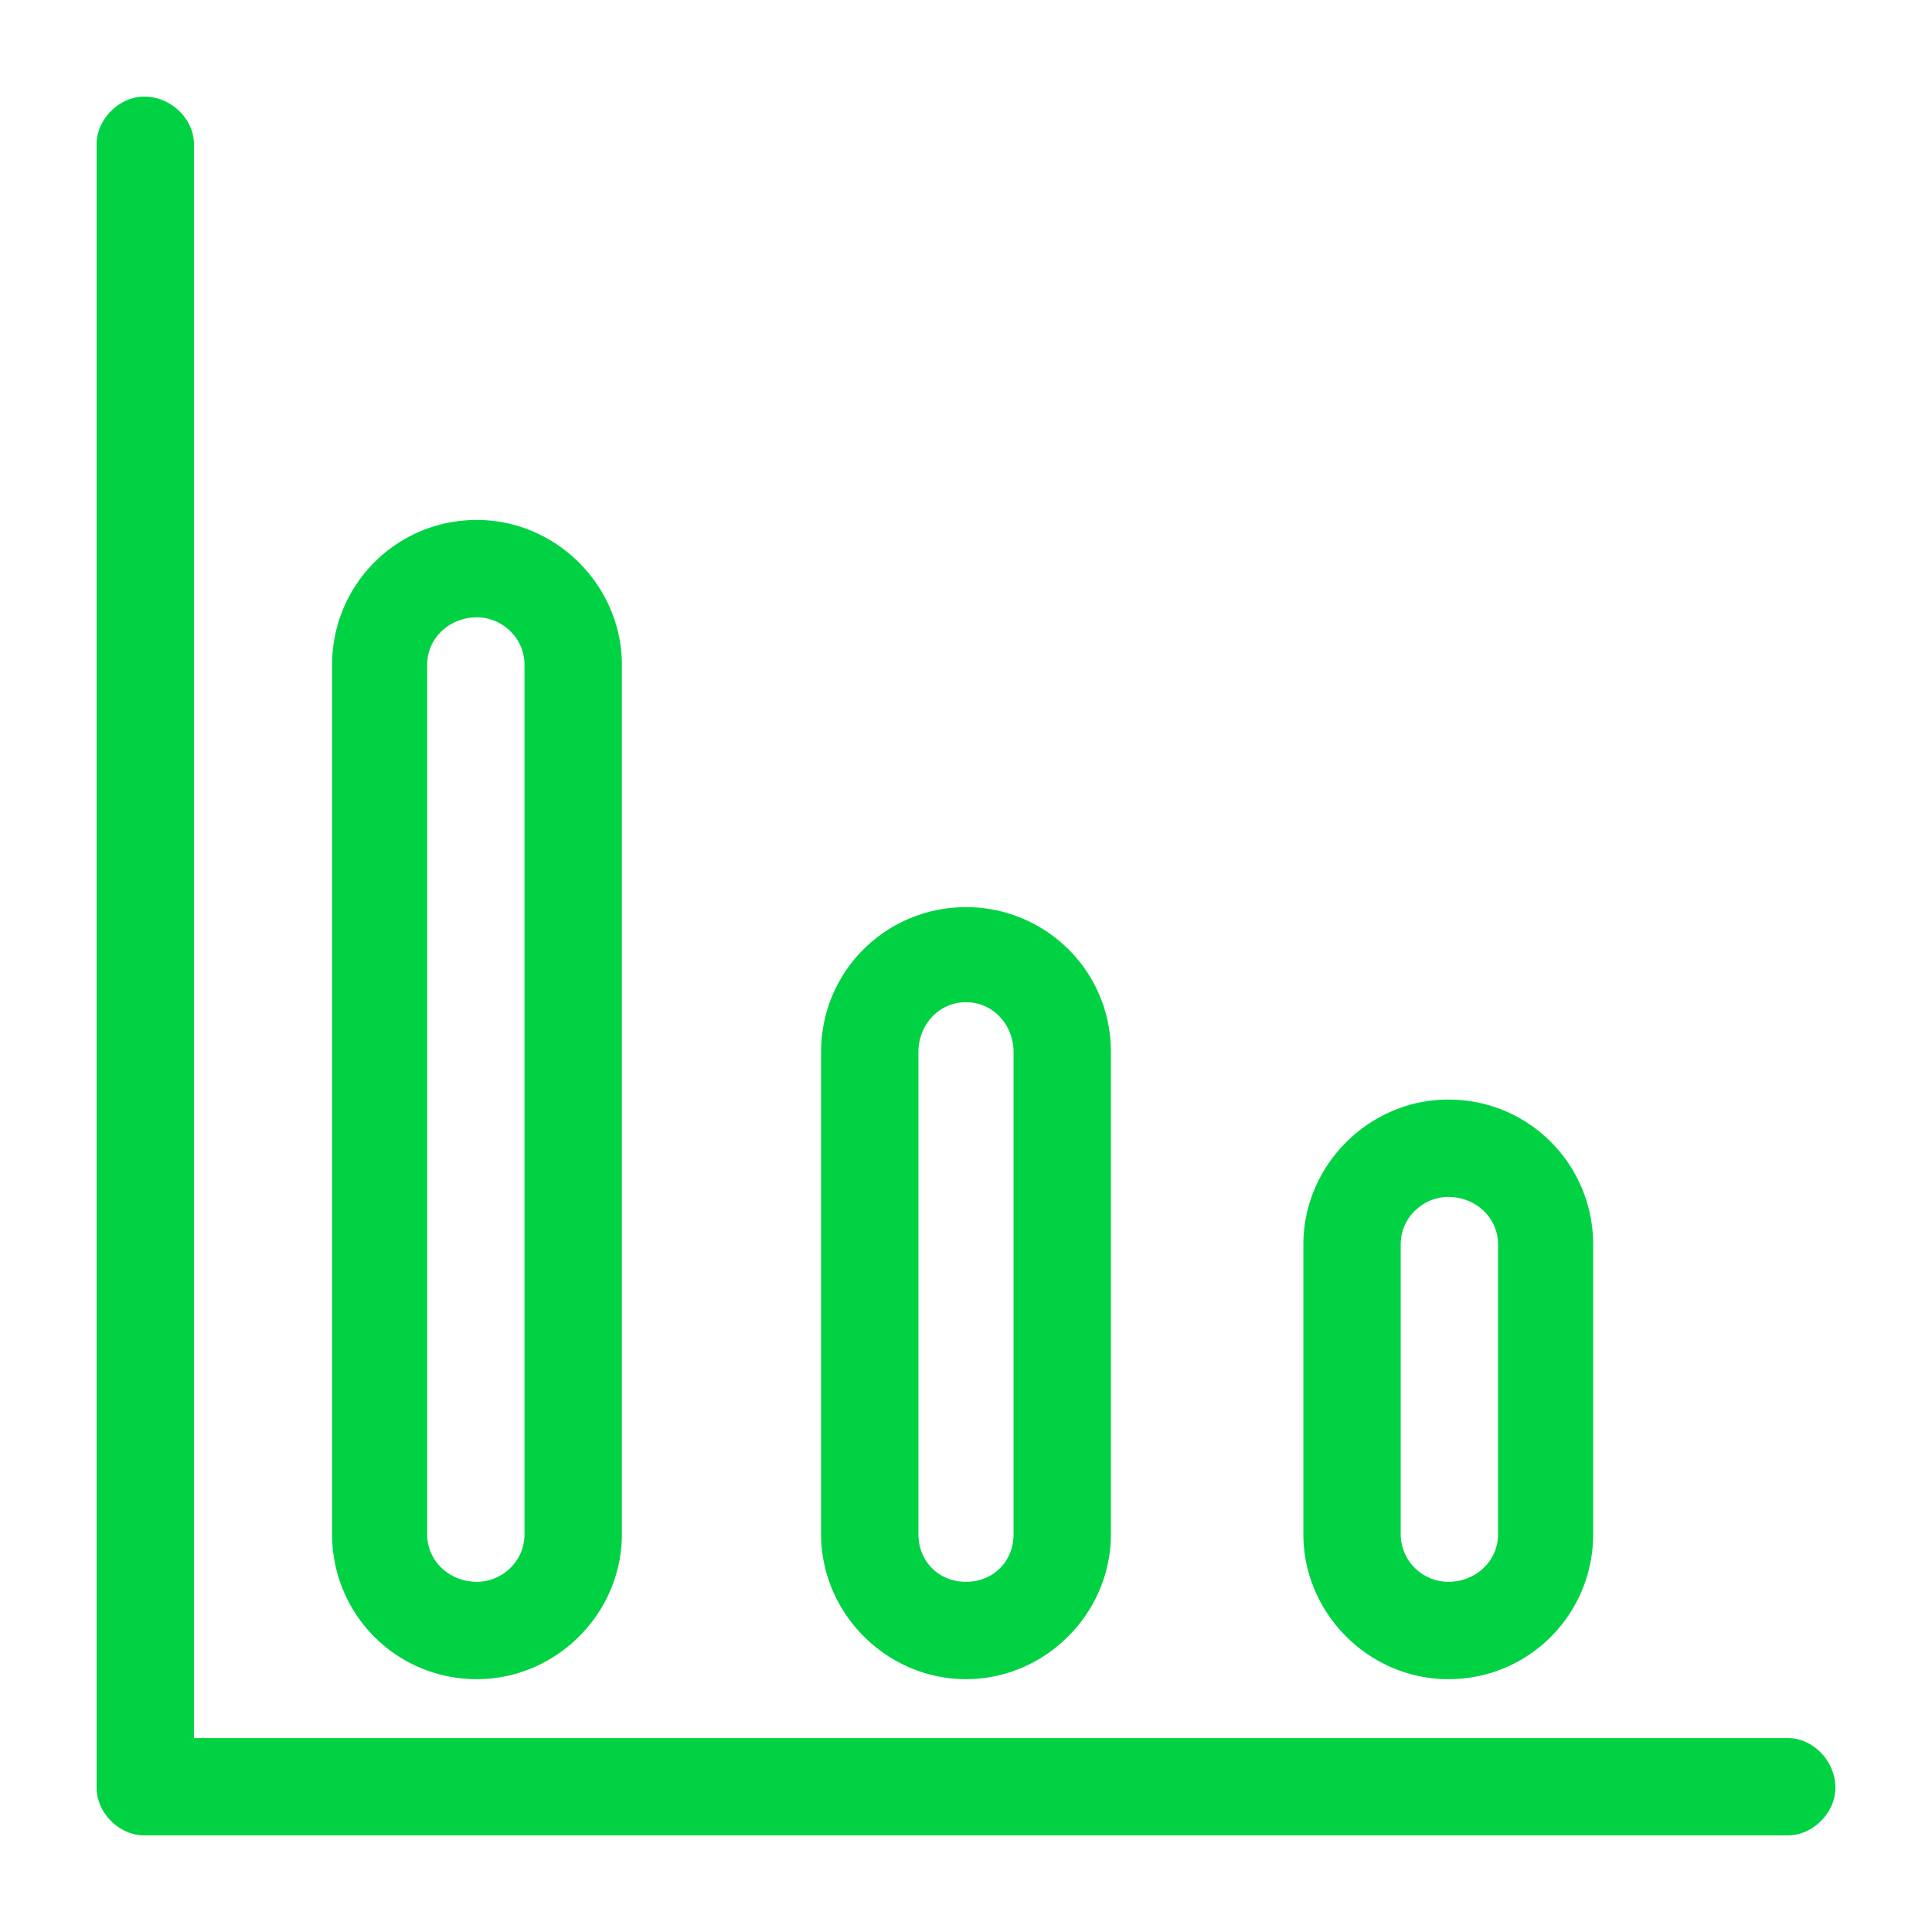 <svg viewBox="0 0 60 60" xmlns="http://www.w3.org/2000/svg" xmlns:xlink="http://www.w3.org/1999/xlink">
  <defs>
    <path d="M55.523 57c.774 0 1.477-.703 1.477-1.477 0-.843-.703-1.546-1.477-1.546h-49.5v-49.5C6.023 3.703 5.32 3 4.477 3 3.703 3 3 3.703 3 4.477v51.046C3 56.297 3.703 57 4.477 57h51.046zm-40.71-4.852c2.46 0 4.5-2.039 4.5-4.5v-27c0-2.46-2.04-4.5-4.5-4.5-2.532 0-4.5 2.04-4.5 4.5v27c0 2.461 1.968 4.5 4.5 4.5zm0-32.976c.773 0 1.476.633 1.476 1.476v27c0 .844-.703 1.477-1.477 1.477-.843 0-1.546-.633-1.546-1.477v-27c0-.843.703-1.476 1.546-1.476zM30 52.148c2.46 0 4.5-2.039 4.5-4.5V32.672c0-2.531-2.04-4.5-4.5-4.5s-4.5 1.969-4.5 4.5v14.976c0 2.461 2.04 4.5 4.5 4.5zm0-21.023c.844 0 1.477.703 1.477 1.547v14.976c0 .844-.633 1.477-1.477 1.477-.844 0-1.477-.633-1.477-1.477V32.672c0-.844.633-1.547 1.477-1.547zm14.977 21.023c2.53 0 4.5-2.039 4.5-4.5v-9c0-2.46-1.97-4.5-4.5-4.5-2.461 0-4.5 2.04-4.5 4.5v9c0 2.461 2.039 4.5 4.5 4.5zm0-14.976c.843 0 1.546.633 1.546 1.476v9c0 .844-.703 1.477-1.546 1.477a1.485 1.485 0 0 1-1.477-1.477v-9c0-.843.703-1.476 1.477-1.476z" id="a"/>
  </defs>
  <use fill="#00D244" xlink:href="#a"/>
</svg>
